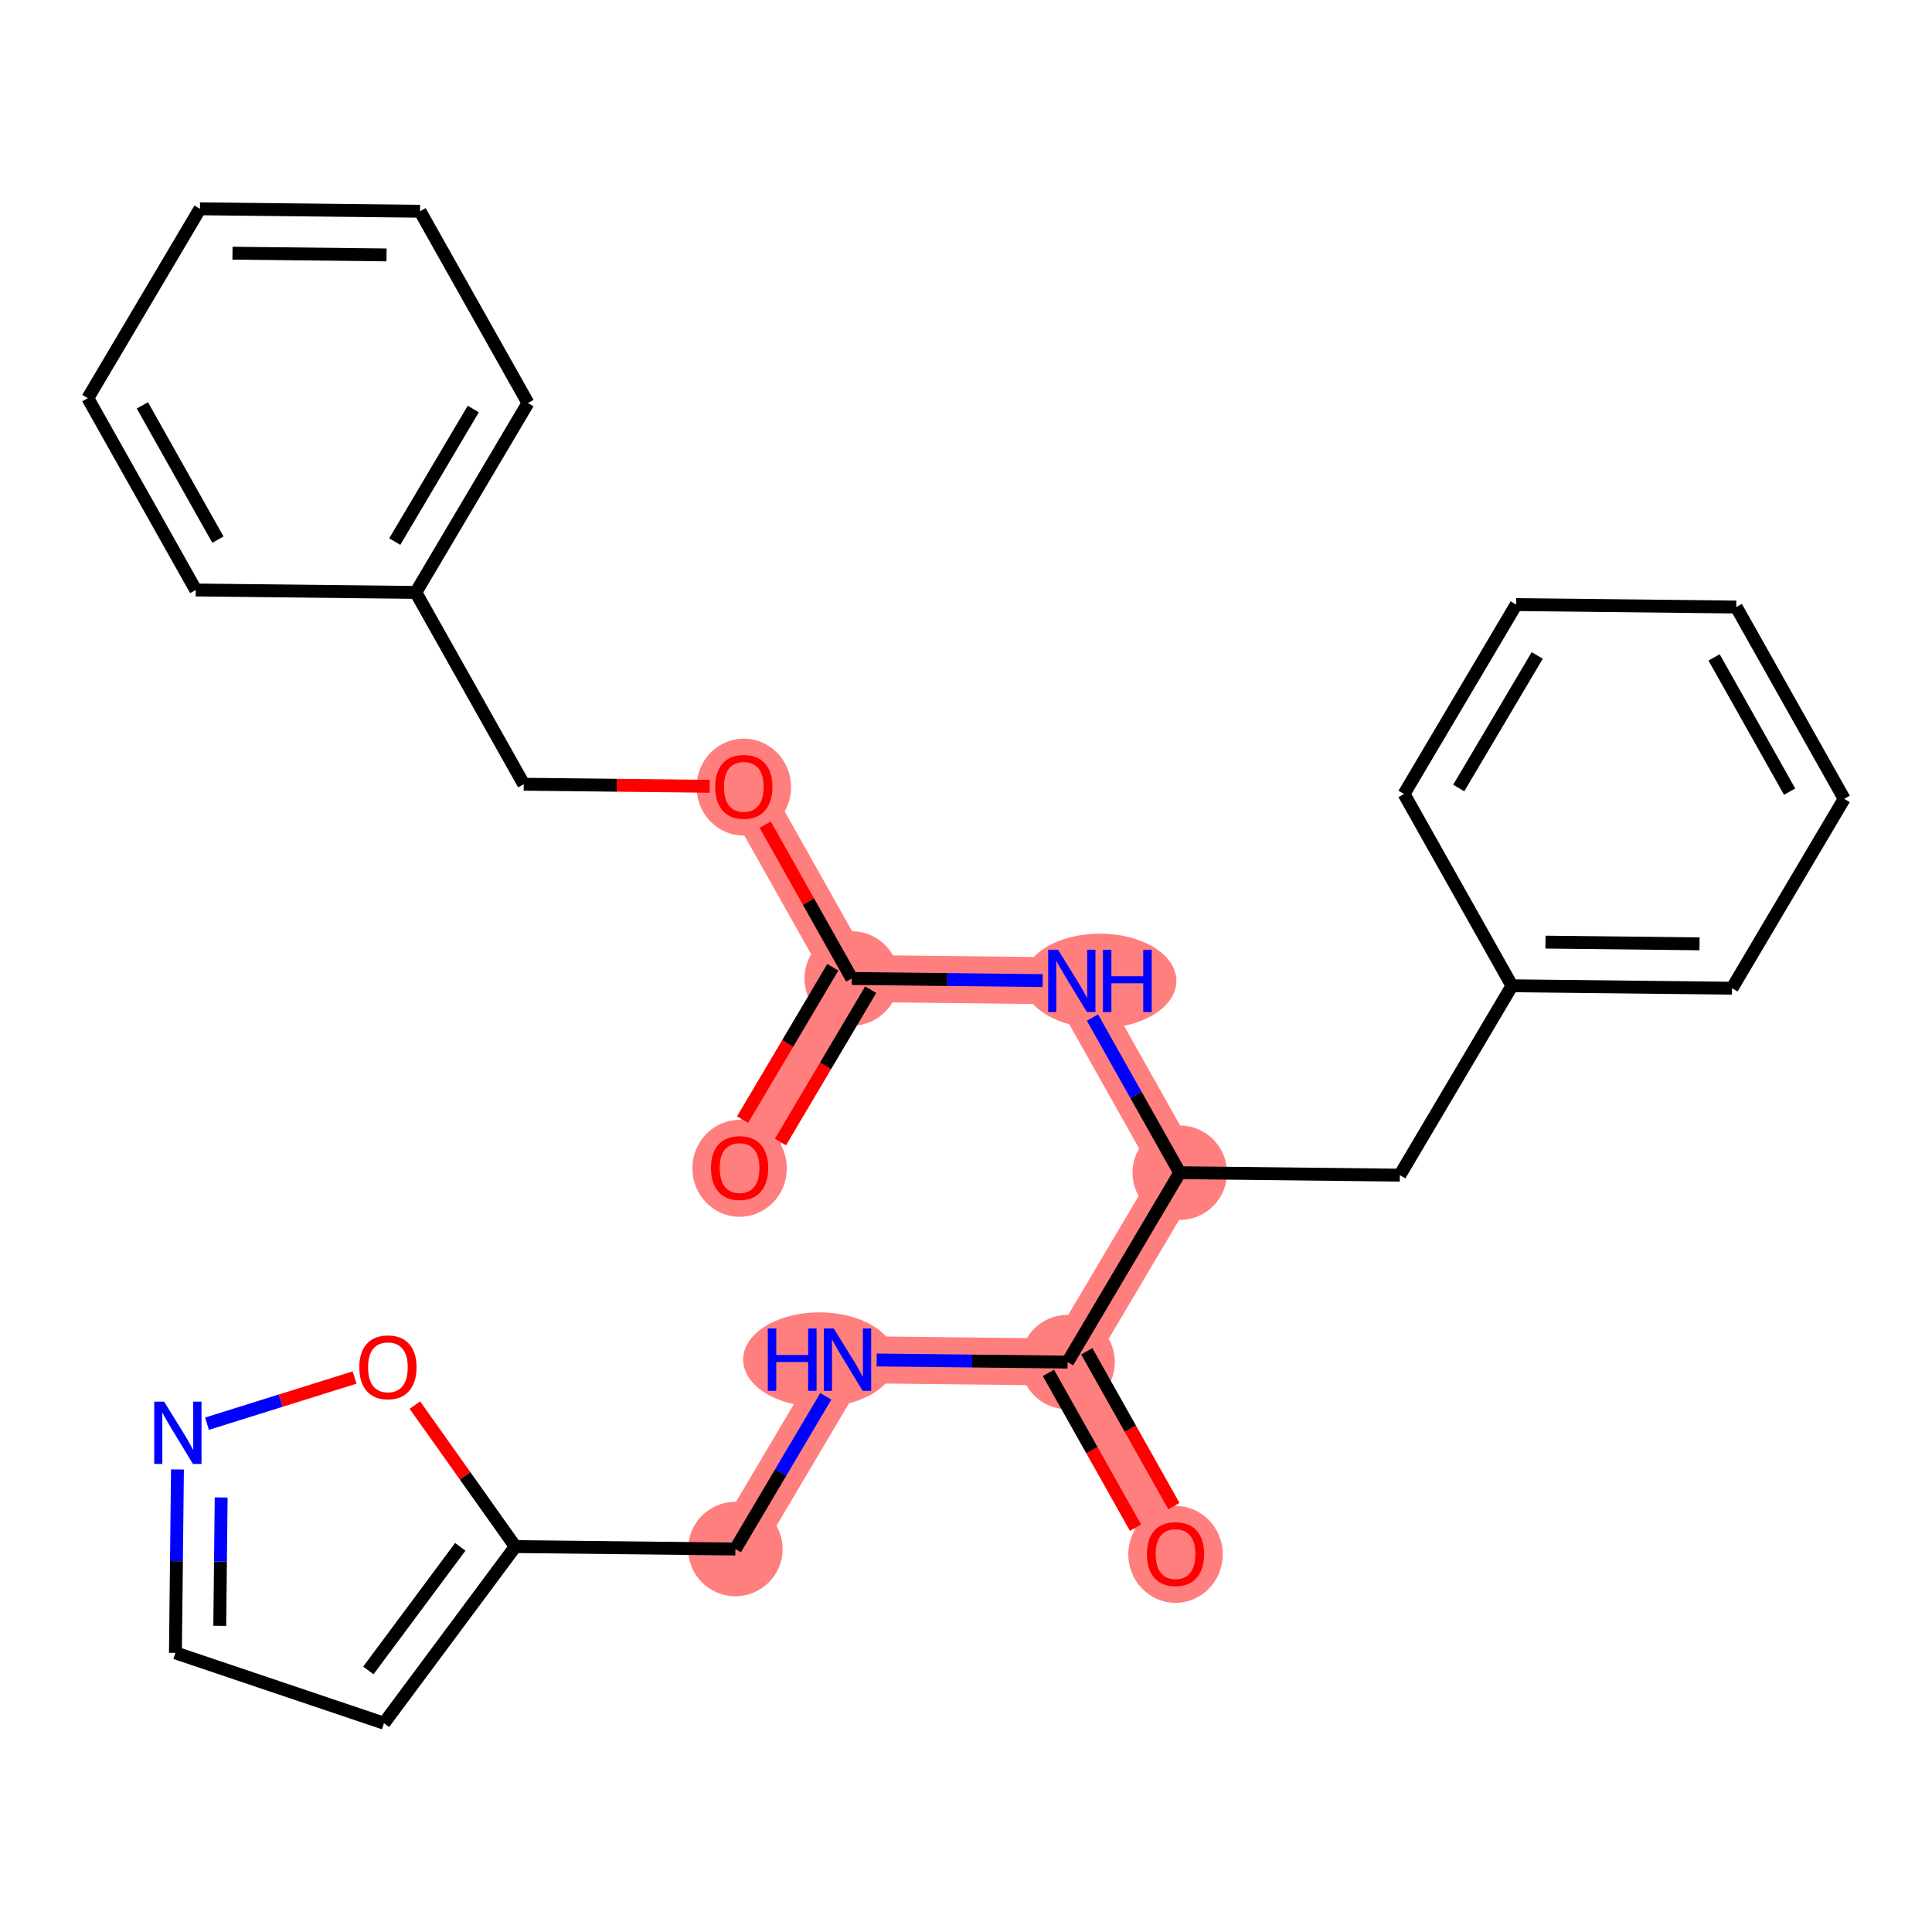 <?xml version='1.0' encoding='iso-8859-1'?>
<svg version='1.1' baseProfile='full'
              xmlns='http://www.w3.org/2000/svg'
                      xmlns:rdkit='http://www.rdkit.org/xml'
                      xmlns:xlink='http://www.w3.org/1999/xlink'
                  xml:space='preserve'
width='300px' height='300px' viewBox='0 0 300 300'>
<!-- END OF HEADER -->
<rect style='opacity:1.0;fill:#FFFFFF;stroke:none' width='300' height='300' x='0' y='0'> </rect>
<rect style='opacity:1.0;fill:#FFFFFF;stroke:none' width='300' height='300' x='0' y='0'> </rect>
<path d='M 114.844,181.342 L 132.258,151.936' style='fill:none;fill-rule:evenodd;stroke:#FF7F7F;stroke-width:7.3px;stroke-linecap:butt;stroke-linejoin:miter;stroke-opacity:1' />
<path d='M 132.258,151.936 L 166.431,152.315' style='fill:none;fill-rule:evenodd;stroke:#FF7F7F;stroke-width:7.3px;stroke-linecap:butt;stroke-linejoin:miter;stroke-opacity:1' />
<path d='M 132.258,151.936 L 115.5,122.153' style='fill:none;fill-rule:evenodd;stroke:#FF7F7F;stroke-width:7.3px;stroke-linecap:butt;stroke-linejoin:miter;stroke-opacity:1' />
<path d='M 166.431,152.315 L 183.19,182.098' style='fill:none;fill-rule:evenodd;stroke:#FF7F7F;stroke-width:7.3px;stroke-linecap:butt;stroke-linejoin:miter;stroke-opacity:1' />
<path d='M 183.19,182.098 L 165.776,211.504' style='fill:none;fill-rule:evenodd;stroke:#FF7F7F;stroke-width:7.3px;stroke-linecap:butt;stroke-linejoin:miter;stroke-opacity:1' />
<path d='M 165.776,211.504 L 182.535,241.287' style='fill:none;fill-rule:evenodd;stroke:#FF7F7F;stroke-width:7.3px;stroke-linecap:butt;stroke-linejoin:miter;stroke-opacity:1' />
<path d='M 165.776,211.504 L 131.603,211.125' style='fill:none;fill-rule:evenodd;stroke:#FF7F7F;stroke-width:7.3px;stroke-linecap:butt;stroke-linejoin:miter;stroke-opacity:1' />
<path d='M 131.603,211.125 L 114.189,240.531' style='fill:none;fill-rule:evenodd;stroke:#FF7F7F;stroke-width:7.3px;stroke-linecap:butt;stroke-linejoin:miter;stroke-opacity:1' />
<ellipse cx='114.844' cy='181.417' rx='6.835' ry='7.027'  style='fill:#FF7F7F;fill-rule:evenodd;stroke:#FF7F7F;stroke-width:1.0px;stroke-linecap:butt;stroke-linejoin:miter;stroke-opacity:1' />
<ellipse cx='132.258' cy='151.936' rx='6.835' ry='6.835'  style='fill:#FF7F7F;fill-rule:evenodd;stroke:#FF7F7F;stroke-width:1.0px;stroke-linecap:butt;stroke-linejoin:miter;stroke-opacity:1' />
<ellipse cx='170.799' cy='152.315' rx='11.367' ry='6.844'  style='fill:#FF7F7F;fill-rule:evenodd;stroke:#FF7F7F;stroke-width:1.0px;stroke-linecap:butt;stroke-linejoin:miter;stroke-opacity:1' />
<ellipse cx='183.19' cy='182.098' rx='6.835' ry='6.835'  style='fill:#FF7F7F;fill-rule:evenodd;stroke:#FF7F7F;stroke-width:1.0px;stroke-linecap:butt;stroke-linejoin:miter;stroke-opacity:1' />
<ellipse cx='165.776' cy='211.504' rx='6.835' ry='6.835'  style='fill:#FF7F7F;fill-rule:evenodd;stroke:#FF7F7F;stroke-width:1.0px;stroke-linecap:butt;stroke-linejoin:miter;stroke-opacity:1' />
<ellipse cx='182.535' cy='241.363' rx='6.835' ry='7.027'  style='fill:#FF7F7F;fill-rule:evenodd;stroke:#FF7F7F;stroke-width:1.0px;stroke-linecap:butt;stroke-linejoin:miter;stroke-opacity:1' />
<ellipse cx='127.249' cy='211.125' rx='11.348' ry='6.844'  style='fill:#FF7F7F;fill-rule:evenodd;stroke:#FF7F7F;stroke-width:1.0px;stroke-linecap:butt;stroke-linejoin:miter;stroke-opacity:1' />
<ellipse cx='114.189' cy='240.531' rx='6.835' ry='6.835'  style='fill:#FF7F7F;fill-rule:evenodd;stroke:#FF7F7F;stroke-width:1.0px;stroke-linecap:butt;stroke-linejoin:miter;stroke-opacity:1' />
<ellipse cx='115.5' cy='122.228' rx='6.835' ry='7.027'  style='fill:#FF7F7F;fill-rule:evenodd;stroke:#FF7F7F;stroke-width:1.0px;stroke-linecap:butt;stroke-linejoin:miter;stroke-opacity:1' />
<path class='bond-0 atom-0 atom-1' d='M 121.189,177.335 L 128.194,165.506' style='fill:none;fill-rule:evenodd;stroke:#FF0000;stroke-width:2.0px;stroke-linecap:butt;stroke-linejoin:miter;stroke-opacity:1' />
<path class='bond-0 atom-0 atom-1' d='M 128.194,165.506 L 135.199,153.678' style='fill:none;fill-rule:evenodd;stroke:#000000;stroke-width:2.0px;stroke-linecap:butt;stroke-linejoin:miter;stroke-opacity:1' />
<path class='bond-0 atom-0 atom-1' d='M 115.308,173.852 L 122.313,162.024' style='fill:none;fill-rule:evenodd;stroke:#FF0000;stroke-width:2.0px;stroke-linecap:butt;stroke-linejoin:miter;stroke-opacity:1' />
<path class='bond-0 atom-0 atom-1' d='M 122.313,162.024 L 129.318,150.195' style='fill:none;fill-rule:evenodd;stroke:#000000;stroke-width:2.0px;stroke-linecap:butt;stroke-linejoin:miter;stroke-opacity:1' />
<path class='bond-1 atom-1 atom-2' d='M 132.258,151.936 L 147.082,152.1' style='fill:none;fill-rule:evenodd;stroke:#000000;stroke-width:2.0px;stroke-linecap:butt;stroke-linejoin:miter;stroke-opacity:1' />
<path class='bond-1 atom-1 atom-2' d='M 147.082,152.1 L 161.906,152.265' style='fill:none;fill-rule:evenodd;stroke:#0000FF;stroke-width:2.0px;stroke-linecap:butt;stroke-linejoin:miter;stroke-opacity:1' />
<path class='bond-19 atom-1 atom-20' d='M 132.258,151.936 L 125.539,139.994' style='fill:none;fill-rule:evenodd;stroke:#000000;stroke-width:2.0px;stroke-linecap:butt;stroke-linejoin:miter;stroke-opacity:1' />
<path class='bond-19 atom-1 atom-20' d='M 125.539,139.994 L 118.819,128.051' style='fill:none;fill-rule:evenodd;stroke:#FF0000;stroke-width:2.0px;stroke-linecap:butt;stroke-linejoin:miter;stroke-opacity:1' />
<path class='bond-2 atom-2 atom-3' d='M 169.635,158.008 L 176.412,170.053' style='fill:none;fill-rule:evenodd;stroke:#0000FF;stroke-width:2.0px;stroke-linecap:butt;stroke-linejoin:miter;stroke-opacity:1' />
<path class='bond-2 atom-2 atom-3' d='M 176.412,170.053 L 183.19,182.098' style='fill:none;fill-rule:evenodd;stroke:#000000;stroke-width:2.0px;stroke-linecap:butt;stroke-linejoin:miter;stroke-opacity:1' />
<path class='bond-3 atom-3 atom-4' d='M 183.19,182.098 L 217.363,182.477' style='fill:none;fill-rule:evenodd;stroke:#000000;stroke-width:2.0px;stroke-linecap:butt;stroke-linejoin:miter;stroke-opacity:1' />
<path class='bond-10 atom-3 atom-11' d='M 183.19,182.098 L 165.776,211.504' style='fill:none;fill-rule:evenodd;stroke:#000000;stroke-width:2.0px;stroke-linecap:butt;stroke-linejoin:miter;stroke-opacity:1' />
<path class='bond-4 atom-4 atom-5' d='M 217.363,182.477 L 234.777,153.071' style='fill:none;fill-rule:evenodd;stroke:#000000;stroke-width:2.0px;stroke-linecap:butt;stroke-linejoin:miter;stroke-opacity:1' />
<path class='bond-5 atom-5 atom-6' d='M 234.777,153.071 L 268.95,153.45' style='fill:none;fill-rule:evenodd;stroke:#000000;stroke-width:2.0px;stroke-linecap:butt;stroke-linejoin:miter;stroke-opacity:1' />
<path class='bond-5 atom-5 atom-6' d='M 239.978,146.293 L 263.899,146.558' style='fill:none;fill-rule:evenodd;stroke:#000000;stroke-width:2.0px;stroke-linecap:butt;stroke-linejoin:miter;stroke-opacity:1' />
<path class='bond-27 atom-10 atom-5' d='M 218.018,123.288 L 234.777,153.071' style='fill:none;fill-rule:evenodd;stroke:#000000;stroke-width:2.0px;stroke-linecap:butt;stroke-linejoin:miter;stroke-opacity:1' />
<path class='bond-6 atom-6 atom-7' d='M 268.95,153.45 L 286.364,124.044' style='fill:none;fill-rule:evenodd;stroke:#000000;stroke-width:2.0px;stroke-linecap:butt;stroke-linejoin:miter;stroke-opacity:1' />
<path class='bond-7 atom-7 atom-8' d='M 286.364,124.044 L 269.605,94.26' style='fill:none;fill-rule:evenodd;stroke:#000000;stroke-width:2.0px;stroke-linecap:butt;stroke-linejoin:miter;stroke-opacity:1' />
<path class='bond-7 atom-7 atom-8' d='M 277.893,122.928 L 266.162,102.08' style='fill:none;fill-rule:evenodd;stroke:#000000;stroke-width:2.0px;stroke-linecap:butt;stroke-linejoin:miter;stroke-opacity:1' />
<path class='bond-8 atom-8 atom-9' d='M 269.605,94.26 L 235.432,93.882' style='fill:none;fill-rule:evenodd;stroke:#000000;stroke-width:2.0px;stroke-linecap:butt;stroke-linejoin:miter;stroke-opacity:1' />
<path class='bond-9 atom-9 atom-10' d='M 235.432,93.882 L 218.018,123.288' style='fill:none;fill-rule:evenodd;stroke:#000000;stroke-width:2.0px;stroke-linecap:butt;stroke-linejoin:miter;stroke-opacity:1' />
<path class='bond-9 atom-9 atom-10' d='M 238.701,101.776 L 226.511,122.36' style='fill:none;fill-rule:evenodd;stroke:#000000;stroke-width:2.0px;stroke-linecap:butt;stroke-linejoin:miter;stroke-opacity:1' />
<path class='bond-11 atom-11 atom-12' d='M 162.798,213.18 L 169.56,225.197' style='fill:none;fill-rule:evenodd;stroke:#000000;stroke-width:2.0px;stroke-linecap:butt;stroke-linejoin:miter;stroke-opacity:1' />
<path class='bond-11 atom-11 atom-12' d='M 169.56,225.197 L 176.322,237.215' style='fill:none;fill-rule:evenodd;stroke:#FF0000;stroke-width:2.0px;stroke-linecap:butt;stroke-linejoin:miter;stroke-opacity:1' />
<path class='bond-11 atom-11 atom-12' d='M 168.754,209.828 L 175.517,221.846' style='fill:none;fill-rule:evenodd;stroke:#000000;stroke-width:2.0px;stroke-linecap:butt;stroke-linejoin:miter;stroke-opacity:1' />
<path class='bond-11 atom-11 atom-12' d='M 175.517,221.846 L 182.279,233.863' style='fill:none;fill-rule:evenodd;stroke:#FF0000;stroke-width:2.0px;stroke-linecap:butt;stroke-linejoin:miter;stroke-opacity:1' />
<path class='bond-12 atom-11 atom-13' d='M 165.776,211.504 L 150.952,211.34' style='fill:none;fill-rule:evenodd;stroke:#000000;stroke-width:2.0px;stroke-linecap:butt;stroke-linejoin:miter;stroke-opacity:1' />
<path class='bond-12 atom-11 atom-13' d='M 150.952,211.34 L 136.128,211.176' style='fill:none;fill-rule:evenodd;stroke:#0000FF;stroke-width:2.0px;stroke-linecap:butt;stroke-linejoin:miter;stroke-opacity:1' />
<path class='bond-13 atom-13 atom-14' d='M 128.231,216.819 L 121.21,228.675' style='fill:none;fill-rule:evenodd;stroke:#0000FF;stroke-width:2.0px;stroke-linecap:butt;stroke-linejoin:miter;stroke-opacity:1' />
<path class='bond-13 atom-13 atom-14' d='M 121.21,228.675 L 114.189,240.531' style='fill:none;fill-rule:evenodd;stroke:#000000;stroke-width:2.0px;stroke-linecap:butt;stroke-linejoin:miter;stroke-opacity:1' />
<path class='bond-14 atom-14 atom-15' d='M 114.189,240.531 L 80.016,240.153' style='fill:none;fill-rule:evenodd;stroke:#000000;stroke-width:2.0px;stroke-linecap:butt;stroke-linejoin:miter;stroke-opacity:1' />
<path class='bond-15 atom-15 atom-16' d='M 80.016,240.153 L 59.624,267.577' style='fill:none;fill-rule:evenodd;stroke:#000000;stroke-width:2.0px;stroke-linecap:butt;stroke-linejoin:miter;stroke-opacity:1' />
<path class='bond-15 atom-15 atom-16' d='M 71.473,240.188 L 57.198,259.384' style='fill:none;fill-rule:evenodd;stroke:#000000;stroke-width:2.0px;stroke-linecap:butt;stroke-linejoin:miter;stroke-opacity:1' />
<path class='bond-28 atom-19 atom-15' d='M 64.423,218.182 L 72.219,229.167' style='fill:none;fill-rule:evenodd;stroke:#FF0000;stroke-width:2.0px;stroke-linecap:butt;stroke-linejoin:miter;stroke-opacity:1' />
<path class='bond-28 atom-19 atom-15' d='M 72.219,229.167 L 80.016,240.153' style='fill:none;fill-rule:evenodd;stroke:#000000;stroke-width:2.0px;stroke-linecap:butt;stroke-linejoin:miter;stroke-opacity:1' />
<path class='bond-16 atom-16 atom-17' d='M 59.624,267.577 L 27.241,256.657' style='fill:none;fill-rule:evenodd;stroke:#000000;stroke-width:2.0px;stroke-linecap:butt;stroke-linejoin:miter;stroke-opacity:1' />
<path class='bond-17 atom-17 atom-18' d='M 27.241,256.657 L 27.398,242.417' style='fill:none;fill-rule:evenodd;stroke:#000000;stroke-width:2.0px;stroke-linecap:butt;stroke-linejoin:miter;stroke-opacity:1' />
<path class='bond-17 atom-17 atom-18' d='M 27.398,242.417 L 27.556,228.178' style='fill:none;fill-rule:evenodd;stroke:#0000FF;stroke-width:2.0px;stroke-linecap:butt;stroke-linejoin:miter;stroke-opacity:1' />
<path class='bond-17 atom-17 atom-18' d='M 34.123,252.461 L 34.233,242.493' style='fill:none;fill-rule:evenodd;stroke:#000000;stroke-width:2.0px;stroke-linecap:butt;stroke-linejoin:miter;stroke-opacity:1' />
<path class='bond-17 atom-17 atom-18' d='M 34.233,242.493 L 34.343,232.525' style='fill:none;fill-rule:evenodd;stroke:#0000FF;stroke-width:2.0px;stroke-linecap:butt;stroke-linejoin:miter;stroke-opacity:1' />
<path class='bond-18 atom-18 atom-19' d='M 32.144,221.069 L 43.601,217.486' style='fill:none;fill-rule:evenodd;stroke:#0000FF;stroke-width:2.0px;stroke-linecap:butt;stroke-linejoin:miter;stroke-opacity:1' />
<path class='bond-18 atom-18 atom-19' d='M 43.601,217.486 L 55.057,213.903' style='fill:none;fill-rule:evenodd;stroke:#FF0000;stroke-width:2.0px;stroke-linecap:butt;stroke-linejoin:miter;stroke-opacity:1' />
<path class='bond-20 atom-20 atom-21' d='M 110.202,122.094 L 95.765,121.934' style='fill:none;fill-rule:evenodd;stroke:#FF0000;stroke-width:2.0px;stroke-linecap:butt;stroke-linejoin:miter;stroke-opacity:1' />
<path class='bond-20 atom-20 atom-21' d='M 95.765,121.934 L 81.327,121.774' style='fill:none;fill-rule:evenodd;stroke:#000000;stroke-width:2.0px;stroke-linecap:butt;stroke-linejoin:miter;stroke-opacity:1' />
<path class='bond-21 atom-21 atom-22' d='M 81.327,121.774 L 64.568,91.991' style='fill:none;fill-rule:evenodd;stroke:#000000;stroke-width:2.0px;stroke-linecap:butt;stroke-linejoin:miter;stroke-opacity:1' />
<path class='bond-22 atom-22 atom-23' d='M 64.568,91.991 L 81.982,62.585' style='fill:none;fill-rule:evenodd;stroke:#000000;stroke-width:2.0px;stroke-linecap:butt;stroke-linejoin:miter;stroke-opacity:1' />
<path class='bond-22 atom-22 atom-23' d='M 61.299,84.097 L 73.489,63.513' style='fill:none;fill-rule:evenodd;stroke:#000000;stroke-width:2.0px;stroke-linecap:butt;stroke-linejoin:miter;stroke-opacity:1' />
<path class='bond-29 atom-27 atom-22' d='M 30.395,91.612 L 64.568,91.991' style='fill:none;fill-rule:evenodd;stroke:#000000;stroke-width:2.0px;stroke-linecap:butt;stroke-linejoin:miter;stroke-opacity:1' />
<path class='bond-23 atom-23 atom-24' d='M 81.982,62.585 L 65.223,32.802' style='fill:none;fill-rule:evenodd;stroke:#000000;stroke-width:2.0px;stroke-linecap:butt;stroke-linejoin:miter;stroke-opacity:1' />
<path class='bond-24 atom-24 atom-25' d='M 65.223,32.802 L 31.05,32.423' style='fill:none;fill-rule:evenodd;stroke:#000000;stroke-width:2.0px;stroke-linecap:butt;stroke-linejoin:miter;stroke-opacity:1' />
<path class='bond-24 atom-24 atom-25' d='M 60.022,39.58 L 36.101,39.315' style='fill:none;fill-rule:evenodd;stroke:#000000;stroke-width:2.0px;stroke-linecap:butt;stroke-linejoin:miter;stroke-opacity:1' />
<path class='bond-25 atom-25 atom-26' d='M 31.05,32.423 L 13.636,61.829' style='fill:none;fill-rule:evenodd;stroke:#000000;stroke-width:2.0px;stroke-linecap:butt;stroke-linejoin:miter;stroke-opacity:1' />
<path class='bond-26 atom-26 atom-27' d='M 13.636,61.829 L 30.395,91.612' style='fill:none;fill-rule:evenodd;stroke:#000000;stroke-width:2.0px;stroke-linecap:butt;stroke-linejoin:miter;stroke-opacity:1' />
<path class='bond-26 atom-26 atom-27' d='M 22.107,62.945 L 33.838,83.793' style='fill:none;fill-rule:evenodd;stroke:#000000;stroke-width:2.0px;stroke-linecap:butt;stroke-linejoin:miter;stroke-opacity:1' />
<path  class='atom-0' d='M 110.402 181.369
Q 110.402 179.045, 111.55 177.747
Q 112.698 176.448, 114.844 176.448
Q 116.991 176.448, 118.139 177.747
Q 119.287 179.045, 119.287 181.369
Q 119.287 183.72, 118.125 185.06
Q 116.963 186.386, 114.844 186.386
Q 112.712 186.386, 111.55 185.06
Q 110.402 183.734, 110.402 181.369
M 114.844 185.292
Q 116.321 185.292, 117.114 184.308
Q 117.92 183.31, 117.92 181.369
Q 117.92 179.469, 117.114 178.512
Q 116.321 177.542, 114.844 177.542
Q 113.368 177.542, 112.561 178.498
Q 111.769 179.455, 111.769 181.369
Q 111.769 183.324, 112.561 184.308
Q 113.368 185.292, 114.844 185.292
' fill='#FF0000'/>
<path  class='atom-2' d='M 164.292 147.476
L 167.463 152.602
Q 167.778 153.108, 168.283 154.023
Q 168.789 154.939, 168.817 154.994
L 168.817 147.476
L 170.102 147.476
L 170.102 157.154
L 168.776 157.154
L 165.372 151.549
Q 164.975 150.893, 164.552 150.141
Q 164.141 149.389, 164.018 149.157
L 164.018 157.154
L 162.761 157.154
L 162.761 147.476
L 164.292 147.476
' fill='#0000FF'/>
<path  class='atom-2' d='M 171.264 147.476
L 172.576 147.476
L 172.576 151.59
L 177.524 151.59
L 177.524 147.476
L 178.837 147.476
L 178.837 157.154
L 177.524 157.154
L 177.524 152.684
L 172.576 152.684
L 172.576 157.154
L 171.264 157.154
L 171.264 147.476
' fill='#0000FF'/>
<path  class='atom-12' d='M 178.092 241.315
Q 178.092 238.991, 179.24 237.692
Q 180.389 236.394, 182.535 236.394
Q 184.681 236.394, 185.829 237.692
Q 186.978 238.991, 186.978 241.315
Q 186.978 243.666, 185.816 245.006
Q 184.654 246.332, 182.535 246.332
Q 180.402 246.332, 179.24 245.006
Q 178.092 243.68, 178.092 241.315
M 182.535 245.238
Q 184.011 245.238, 184.804 244.254
Q 185.611 243.256, 185.611 241.315
Q 185.611 239.415, 184.804 238.458
Q 184.011 237.487, 182.535 237.487
Q 181.058 237.487, 180.252 238.444
Q 179.459 239.401, 179.459 241.315
Q 179.459 243.27, 180.252 244.254
Q 181.058 245.238, 182.535 245.238
' fill='#FF0000'/>
<path  class='atom-13' d='M 119.225 206.286
L 120.537 206.286
L 120.537 210.401
L 125.486 210.401
L 125.486 206.286
L 126.798 206.286
L 126.798 215.965
L 125.486 215.965
L 125.486 211.495
L 120.537 211.495
L 120.537 215.965
L 119.225 215.965
L 119.225 206.286
' fill='#0000FF'/>
<path  class='atom-13' d='M 129.464 206.286
L 132.635 211.413
Q 132.95 211.918, 133.455 212.834
Q 133.961 213.75, 133.989 213.805
L 133.989 206.286
L 135.274 206.286
L 135.274 215.965
L 133.948 215.965
L 130.544 210.36
Q 130.147 209.704, 129.724 208.952
Q 129.313 208.2, 129.19 207.968
L 129.19 215.965
L 127.933 215.965
L 127.933 206.286
L 129.464 206.286
' fill='#0000FF'/>
<path  class='atom-18' d='M 25.48 217.645
L 28.651 222.771
Q 28.965 223.277, 29.471 224.193
Q 29.977 225.109, 30.004 225.163
L 30.004 217.645
L 31.289 217.645
L 31.289 227.323
L 29.963 227.323
L 26.559 221.718
Q 26.163 221.062, 25.739 220.31
Q 25.329 219.559, 25.206 219.326
L 25.206 227.323
L 23.949 227.323
L 23.949 217.645
L 25.48 217.645
' fill='#0000FF'/>
<path  class='atom-19' d='M 55.793 212.311
Q 55.793 209.987, 56.942 208.689
Q 58.09 207.39, 60.236 207.39
Q 62.382 207.39, 63.531 208.689
Q 64.679 209.987, 64.679 212.311
Q 64.679 214.662, 63.517 216.002
Q 62.355 217.328, 60.236 217.328
Q 58.104 217.328, 56.942 216.002
Q 55.793 214.676, 55.793 212.311
M 60.236 216.234
Q 61.712 216.234, 62.505 215.25
Q 63.312 214.252, 63.312 212.311
Q 63.312 210.411, 62.505 209.454
Q 61.712 208.484, 60.236 208.484
Q 58.76 208.484, 57.953 209.44
Q 57.16 210.397, 57.16 212.311
Q 57.16 214.266, 57.953 215.25
Q 58.76 216.234, 60.236 216.234
' fill='#FF0000'/>
<path  class='atom-20' d='M 111.057 122.18
Q 111.057 119.856, 112.205 118.558
Q 113.353 117.259, 115.5 117.259
Q 117.646 117.259, 118.794 118.558
Q 119.942 119.856, 119.942 122.18
Q 119.942 124.531, 118.78 125.871
Q 117.618 127.197, 115.5 127.197
Q 113.367 127.197, 112.205 125.871
Q 111.057 124.545, 111.057 122.18
M 115.5 126.103
Q 116.976 126.103, 117.769 125.119
Q 118.575 124.121, 118.575 122.18
Q 118.575 120.28, 117.769 119.323
Q 116.976 118.352, 115.5 118.352
Q 114.023 118.352, 113.217 119.309
Q 112.424 120.266, 112.424 122.18
Q 112.424 124.135, 113.217 125.119
Q 114.023 126.103, 115.5 126.103
' fill='#FF0000'/>
</svg>
